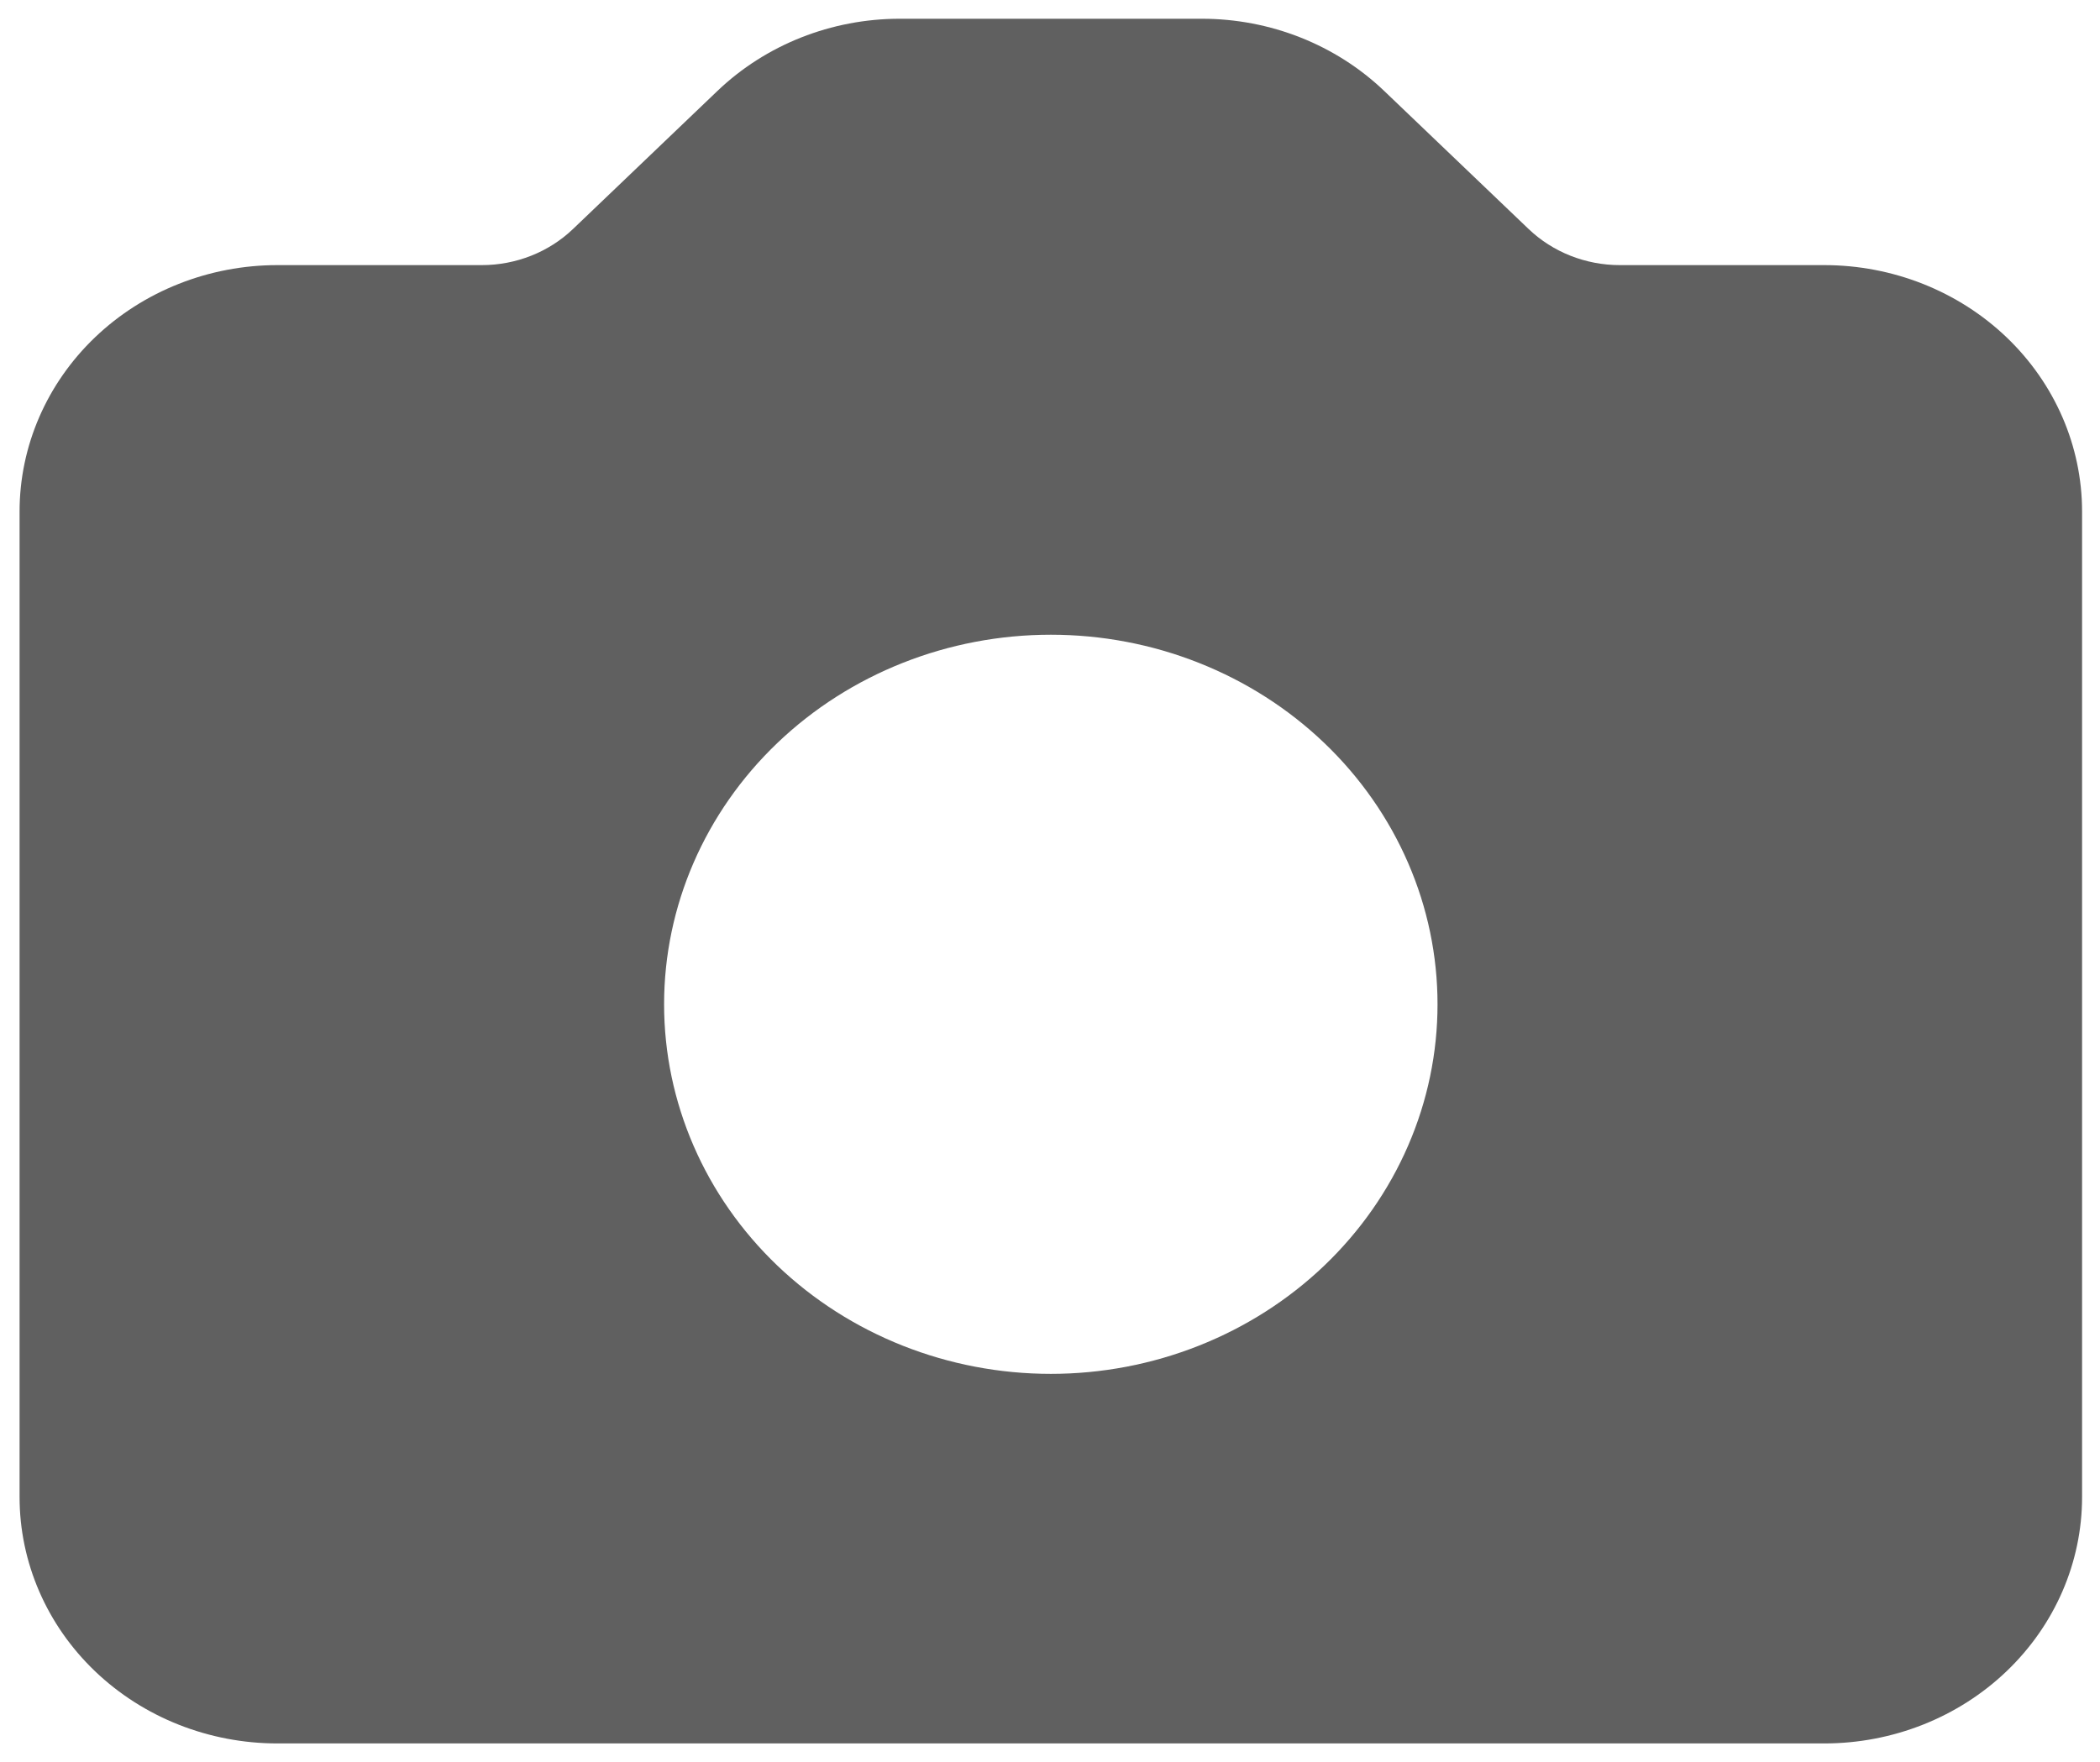 <svg xmlns="http://www.w3.org/2000/svg" width="56" height="47" viewBox="0 0 56 47" fill="none"><path fill-rule="evenodd" clip-rule="evenodd" d="M7.397 7.071C5.573 7.071 3.825 7.764 2.535 8.996C1.246 10.229 0.522 11.9 0.522 13.643V39.929C0.522 41.671 1.246 43.343 2.535 44.575C3.825 45.808 5.573 46.5 7.397 46.5H48.647C50.47 46.5 52.219 45.808 53.508 44.575C54.797 43.343 55.522 41.671 55.522 39.929V13.643C55.522 11.9 54.797 10.229 53.508 8.996C52.219 7.764 50.47 7.071 48.647 7.071H43.195C42.283 7.071 41.409 6.725 40.764 6.109L36.911 2.425C35.622 1.193 33.874 0.5 32.05 0.5H23.993C22.17 0.5 20.421 1.193 19.132 2.425L15.279 6.109C14.634 6.725 13.76 7.071 12.849 7.071H7.397ZM28.022 36.643C29.376 36.643 30.717 36.388 31.968 35.892C33.219 35.397 34.356 34.671 35.314 33.756C36.271 32.84 37.031 31.754 37.549 30.558C38.068 29.362 38.334 28.08 38.334 26.786C38.334 25.491 38.068 24.209 37.549 23.014C37.031 21.818 36.271 20.731 35.314 19.816C34.356 18.9 33.219 18.174 31.968 17.679C30.717 17.183 29.376 16.929 28.022 16.929C25.287 16.929 22.664 17.967 20.73 19.816C18.796 21.664 17.709 24.171 17.709 26.786C17.709 29.4 18.796 31.907 20.73 33.756C22.664 35.604 25.287 36.643 28.022 36.643Z" fill="#606060"></path></svg>